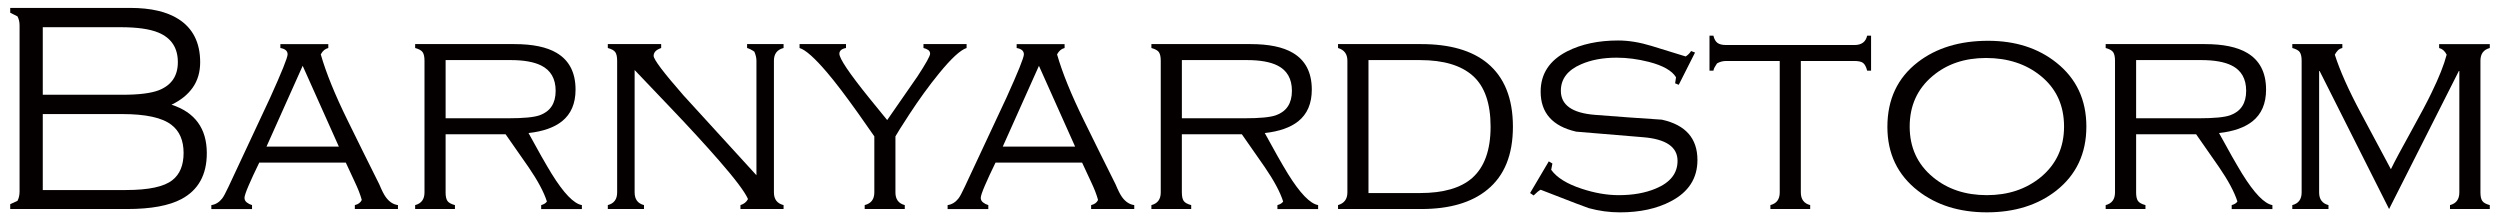 <?xml version="1.0" encoding="UTF-8"?>
<svg xmlns="http://www.w3.org/2000/svg" version="1.1" viewBox="0 0 227 20">
  <defs>
    <style>
      .cls-1 {
        fill: #040000;
      }
    </style>
  </defs>
  <!-- Generator: Adobe Illustrator 28.7.1, SVG Export Plug-In . SVG Version: 1.2.0 Build 142)  -->
  <g>
    <g id="_レイヤー_1" data-name="レイヤー_1">
      <g>
        <path class="cls-1" d="M18.778,13.914c0,1.954-.767,3.34-2.301,4.161-1.132.602-2.774.904-4.927.904H.928v-.439l.657-.3c.127-.236.192-.52.192-.848V2.307c0-.311-.065-.584-.192-.822l-.657-.329v-.437h10.897c1.861,0,3.321.338,4.38,1.013,1.314.839,1.97,2.145,1.97,3.915,0,.895-.223,1.661-.671,2.3-.447.639-1.09,1.159-1.93,1.56,2.135.694,3.204,2.163,3.204,4.407M11.139,8.604c1.479,0,2.574-.138,3.286-.411,1.15-.455,1.724-1.305,1.724-2.546,0-1.295-.584-2.189-1.752-2.683-.785-.329-1.934-.494-3.449-.494H3.884v6.134h7.255ZM11.441,17.255c2.063,0,3.468-.302,4.216-.903.675-.529,1.013-1.351,1.013-2.465,0-1.13-.365-1.98-1.095-2.545-.84-.658-2.337-.985-4.49-.985H3.884v6.899h7.556Z"/>
        <path class="cls-1" d="M23.541,14.763c-.401.822-.725,1.52-.971,2.095-.247.576-.37.945-.37,1.109,0,.164.069.302.206.411.138.11.296.192.479.245v.357h-3.695v-.357c.383-.054.712-.255.985-.602.127-.164.319-.519.575-1.067,1.26-2.683,2.519-5.374,3.778-8.077,1.058-2.336,1.587-3.65,1.587-3.942,0-.311-.218-.502-.657-.576v-.355h4.352v.355c-.146.037-.273.1-.383.192-.11.092-.211.22-.301.384.474,1.661,1.286,3.659,2.436,5.995.948,1.934,1.907,3.87,2.875,5.803.237.566.438.959.603,1.178.31.42.674.657,1.095.71v.357h-3.915v-.357c.31-.071.52-.226.63-.465-.128-.474-.339-1.017-.63-1.628s-.565-1.2-.821-1.766h-7.858ZM27.483,5.975l-3.285,7.337h6.57l-3.285-7.337Z"/>
        <path class="cls-1" d="M40.46,17.473c0,.348.054.603.163.767.11.165.338.292.685.383v.357h-3.613v-.357c.565-.145.849-.529.849-1.15V5.51c0-.347-.054-.602-.164-.767-.11-.163-.338-.291-.684-.384v-.355h9.006c1.661,0,2.939.265,3.833.794,1.15.676,1.725,1.789,1.725,3.34,0,1.26-.411,2.218-1.232,2.874-.712.567-1.725.923-3.039,1.068.839,1.546,1.541,2.781,2.108,3.709,1.094,1.763,2.006,2.706,2.738,2.834v.357h-3.696v-.357c.255-.071.428-.181.52-.328-.274-.857-.831-1.898-1.67-3.121-.695-.986-1.387-1.979-2.081-2.983h-5.447v5.282ZM46.154,10.74c1.387,0,2.336-.091,2.847-.274.968-.347,1.452-1.085,1.452-2.218,0-1.096-.439-1.862-1.314-2.3-.658-.329-1.588-.493-2.792-.493h-5.885v5.285h5.694Z"/>
        <path class="cls-1" d="M57.625,17.473c0,.621.283,1.005.849,1.149v.357h-3.285v-.357c.565-.145.848-.529.848-1.149V5.51c0-.346-.055-.602-.164-.767-.109-.164-.338-.291-.684-.384v-.356h4.845v.356c-.256.093-.433.197-.534.316-.1.119-.15.25-.15.397,0,.329.903,1.523,2.709,3.587,2.209,2.427,4.417,4.845,6.626,7.254V5.51c0-.256-.064-.529-.192-.821-.238-.165-.457-.275-.657-.33v-.356h3.312v.356c-.584.147-.876.531-.876,1.15v11.964c0,.621.292,1.005.876,1.149v.357h-3.915v-.357c.31-.091.539-.273.685-.547-.274-.638-1.16-1.816-2.656-3.531-1.278-1.46-2.711-3.02-4.298-4.682-2.154-2.263-3.268-3.432-3.34-3.504v11.114Z"/>
        <path class="cls-1" d="M81.305,17.473c0,.621.283,1.005.849,1.149v.357h-3.64v-.357c.584-.145.875-.529.875-1.149v-5.091c-.492-.694-.985-1.397-1.478-2.109-1.132-1.588-2.063-2.81-2.792-3.668-1.131-1.332-1.97-2.081-2.519-2.246v-.356h4.216v.356c-.401.074-.601.247-.601.522,0,.438.897,1.77,2.692,3.996.55.676,1.1,1.351,1.649,2.025.909-1.313,1.826-2.636,2.753-3.969.764-1.169,1.145-1.852,1.145-2.053,0-.147-.059-.261-.178-.343-.119-.083-.26-.141-.425-.179v-.356h3.915v.356c-.565.183-1.405.959-2.518,2.327-.895,1.096-1.789,2.328-2.683,3.696-.712,1.095-1.133,1.762-1.26,1.999v5.091Z"/>
        <path class="cls-1" d="M90.394,14.763c-.401.822-.725,1.52-.971,2.095-.247.576-.37.945-.37,1.109,0,.164.069.302.206.411.138.11.296.192.48.245v.357h-3.696v-.357c.383-.054.712-.255.986-.602.127-.164.319-.519.574-1.067,1.259-2.683,2.519-5.374,3.778-8.077,1.059-2.336,1.588-3.65,1.588-3.942,0-.311-.219-.502-.657-.576v-.355h4.353v.355c-.147.037-.274.1-.383.192-.11.092-.209.22-.301.384.474,1.661,1.287,3.659,2.436,5.995.949,1.934,1.907,3.87,2.875,5.803.237.566.438.959.603,1.178.31.42.674.657,1.095.71v.357h-3.915v-.357c.31-.071.52-.226.629-.465-.127-.474-.338-1.017-.629-1.628-.292-.612-.566-1.2-.821-1.766h-7.858ZM94.336,5.975l-3.285,7.337h6.57l-3.285-7.337Z"/>
        <path class="cls-1" d="M107.313,17.473c0,.348.054.603.163.767.111.165.338.292.685.383v.357h-3.614v-.357c.565-.145.849-.529.849-1.15V5.51c0-.347-.055-.602-.164-.767-.11-.163-.339-.291-.685-.384v-.355h9.007c1.661,0,2.939.265,3.833.794,1.15.676,1.724,1.789,1.724,3.34,0,1.26-.41,2.218-1.231,2.874-.712.567-1.726.923-3.039,1.068.838,1.546,1.541,2.781,2.107,3.709,1.096,1.763,2.008,2.706,2.738,2.834v.357h-3.696v-.357c.256-.071.429-.181.52-.328-.273-.857-.831-1.898-1.67-3.121-.695-.986-1.388-1.979-2.081-2.983h-5.448v5.282ZM113.007,10.74c1.386,0,2.335-.091,2.847-.274.967-.347,1.452-1.085,1.452-2.218,0-1.096-.439-1.862-1.314-2.3-.657-.329-1.589-.493-2.792-.493h-5.886v5.285h5.694Z"/>
        <path class="cls-1" d="M121.494,4.004h7.556c2.591,0,4.59.576,5.996,1.725,1.55,1.277,2.327,3.203,2.327,5.776,0,2.555-.776,4.462-2.327,5.721-1.424,1.169-3.422,1.753-5.996,1.753h-7.556v-.357c.565-.164.849-.547.849-1.149V5.51c0-.601-.284-.985-.849-1.15v-.355ZM128.94,17.529c2.117,0,3.696-.456,4.736-1.369,1.113-.985,1.67-2.537,1.67-4.654,0-2.117-.534-3.654-1.601-4.613-1.068-.958-2.67-1.437-4.805-1.437h-4.682v12.073h4.682Z"/>
        <path class="cls-1" d="M152.429,7.7l-.328-.136.082-.548c-.366-.602-1.186-1.067-2.464-1.396-1.004-.256-1.981-.383-2.929-.383-1.242,0-2.318.201-3.23.601-1.223.529-1.834,1.331-1.834,2.405,0,1.294,1.033,2.023,3.094,2.186,2.063.163,4.088.308,6.077.437,2.153.474,3.231,1.694,3.231,3.662,0,1.658-.8,2.905-2.4,3.743-1.273.674-2.819,1.011-4.636,1.011-.964,0-1.909-.129-2.836-.384-.145-.038-1.6-.593-4.364-1.67-.155.077-.368.25-.639.52l-.319-.221,1.697-2.873.328.192-.109.575c.511.711,1.442,1.286,2.793,1.725,1.168.384,2.282.575,3.34.575,1.296,0,2.418-.201,3.367-.602,1.314-.546,1.972-1.383,1.972-2.513,0-1.258-1.036-1.972-3.107-2.145-2.072-.172-4.103-.341-6.092-.506-2.154-.491-3.231-1.702-3.231-3.633,0-1.622.803-2.842,2.409-3.662,1.296-.655,2.837-.983,4.627-.983.949,0,1.957.165,3.025.492,1.067.329,2.104.649,3.108.958.2-.127.364-.291.492-.493l.356.138-1.478,2.929Z"/>
        <path class="cls-1" d="M163.516,17.473c0,.621.283,1.005.849,1.149v.357h-3.613v-.357c.565-.145.848-.529.848-1.149V5.537h-4.873c-.292,0-.566.074-.821.219-.073.11-.142.22-.205.329-.064.109-.105.219-.123.329h-.356v-3.175h.356c.073.311.196.529.369.657.173.128.433.192.78.192h11.663c.638,0,1.021-.283,1.149-.849h.355v3.175h-.355c-.091-.347-.215-.579-.369-.698-.155-.118-.416-.178-.78-.178h-4.874v11.936Z"/>
        <path class="cls-1" d="M189.442,11.492c0,2.442-.913,4.382-2.737,5.821-1.679,1.311-3.778,1.967-6.297,1.967-2.501,0-4.59-.656-6.269-1.967-1.843-1.439-2.764-3.37-2.764-5.793,0-2.496.922-4.455,2.764-5.876,1.679-1.293,3.806-1.94,6.379-1.94,2.482,0,4.553.665,6.214,1.994,1.807,1.44,2.71,3.371,2.71,5.794M173.399,11.492c0,1.894.702,3.424,2.108,4.589,1.314,1.093,2.947,1.639,4.9,1.639,1.935,0,3.568-.546,4.902-1.639,1.404-1.165,2.107-2.695,2.107-4.589,0-1.931-.712-3.469-2.136-4.616-1.332-1.074-2.984-1.611-4.955-1.611-1.935,0-3.551.546-4.846,1.639-1.387,1.166-2.08,2.695-2.08,4.589"/>
        <path class="cls-1" d="M193.959,17.473c0,.348.055.603.164.767.11.165.338.292.685.383v.357h-3.613v-.357c.565-.145.848-.529.848-1.15V5.51c0-.347-.055-.602-.164-.767-.109-.163-.339-.291-.684-.384v-.355h9.007c1.66,0,2.938.265,3.832.794,1.15.676,1.725,1.789,1.725,3.34,0,1.26-.411,2.218-1.231,2.874-.713.567-1.725.923-3.04,1.068.84,1.546,1.543,2.781,2.108,3.709,1.096,1.763,2.008,2.706,2.738,2.834v.357h-3.696v-.357c.256-.071.429-.181.52-.328-.274-.857-.83-1.898-1.67-3.121-.693-.986-1.386-1.979-2.08-2.983h-5.448v5.282ZM199.653,10.74c1.387,0,2.336-.091,2.847-.274.967-.347,1.452-1.085,1.452-2.218,0-1.096-.438-1.862-1.314-2.3-.656-.329-1.588-.493-2.793-.493h-5.885v5.285h5.694Z"/>
        <path class="cls-1" d="M210.577,6.359v11.114c0,.621.283,1.005.849,1.15v.357h-3.285v-.357c.565-.145.848-.529.848-1.15V5.51c0-.347-.055-.602-.164-.767-.109-.163-.338-.291-.684-.384v-.355h4.544v.355c-.164.037-.297.106-.397.206-.1.1-.196.232-.287.397.456,1.442,1.241,3.202,2.354,5.283.913,1.716,1.825,3.422,2.738,5.12.346-.712.953-1.848,1.82-3.408.867-1.561,1.492-2.741,1.876-3.545.676-1.387,1.132-2.537,1.368-3.449-.164-.329-.392-.529-.684-.603v-.355h4.6v.355c-.567.147-.849.53-.849,1.15v11.963c0,.348.055.603.165.767.109.165.336.292.684.383v.357h-3.614v-.357c.566-.145.849-.529.849-1.15V6.359l-6.379,12.62-6.352-12.62Z"/>
      </g>
    </g>
  </g>
</svg>